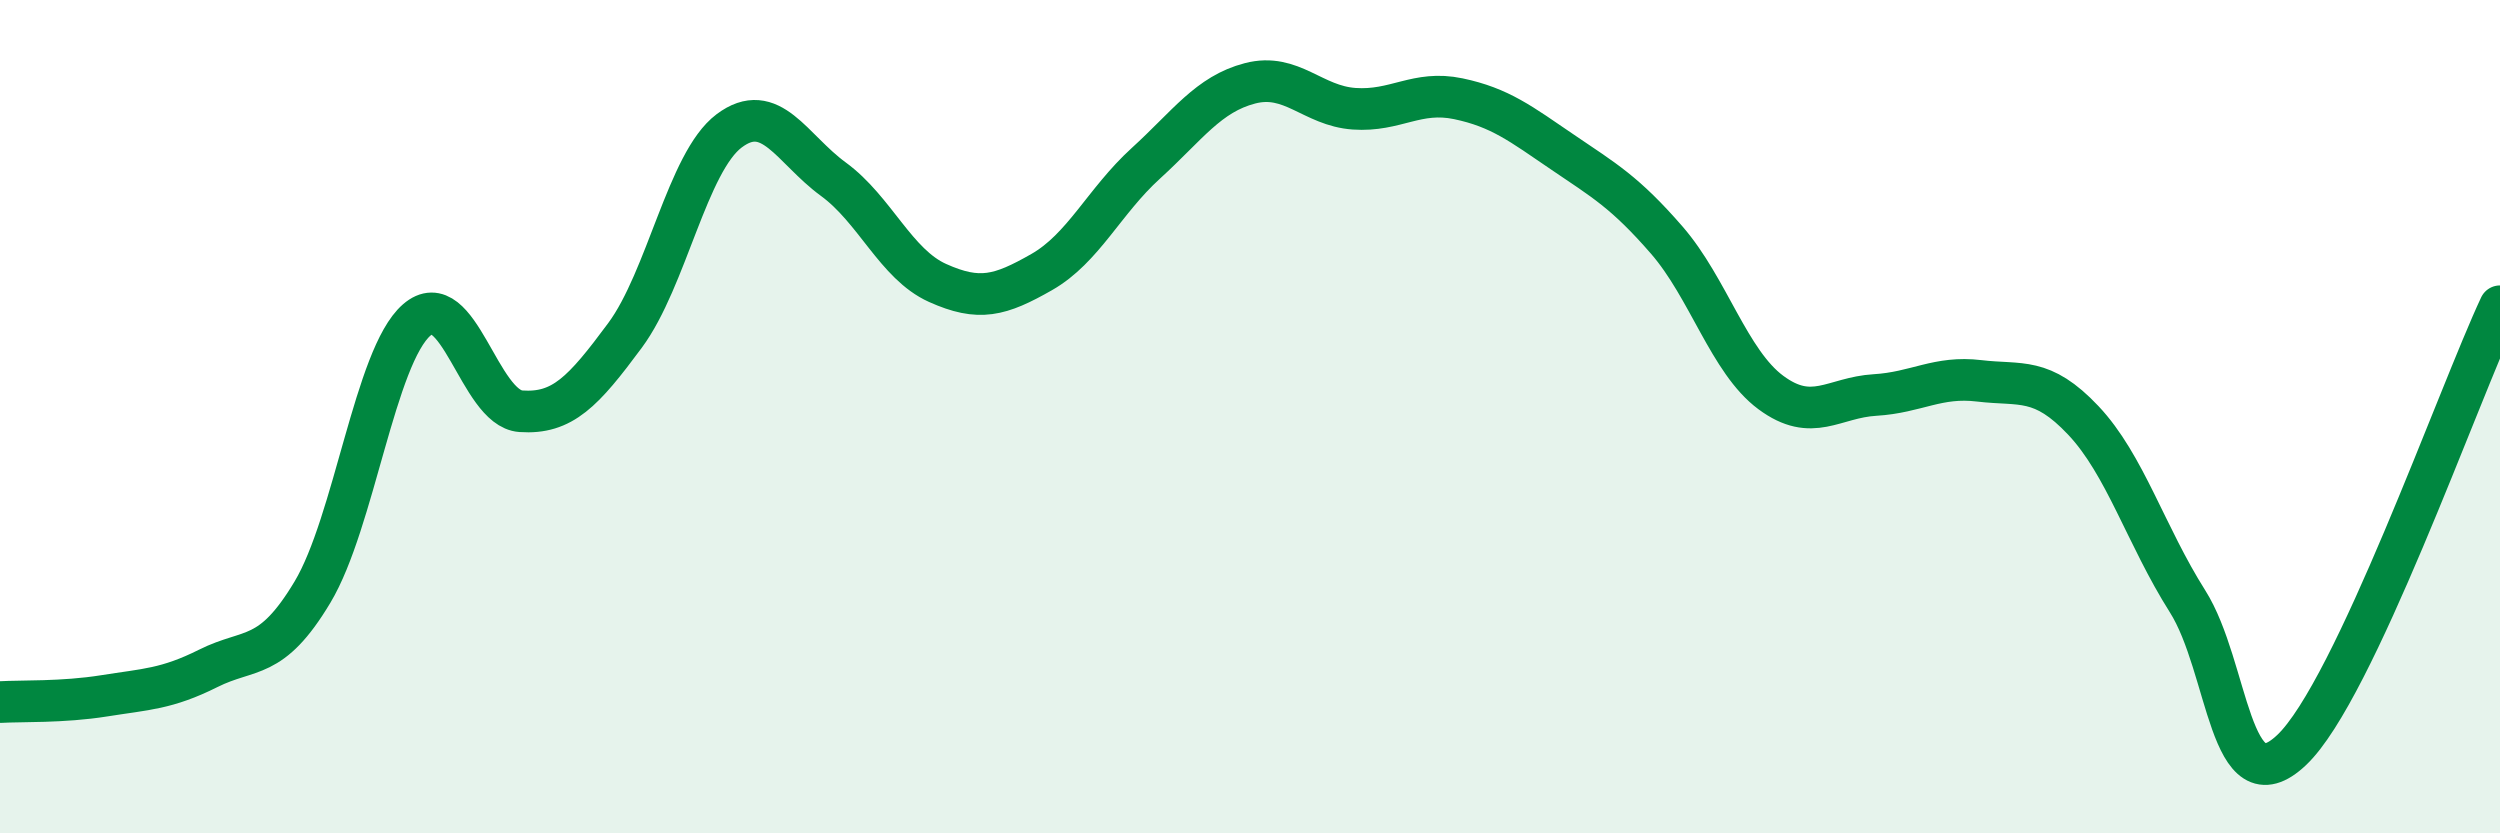 
    <svg width="60" height="20" viewBox="0 0 60 20" xmlns="http://www.w3.org/2000/svg">
      <path
        d="M 0,16.85 C 0.5,16.82 1.5,16.86 2.5,16.7 C 3.5,16.54 4,16.54 5,16.04 C 6,15.54 6.5,15.88 7.5,14.21 C 8.5,12.54 9,8.55 10,7.68 C 11,6.81 11.5,9.8 12.5,9.87 C 13.5,9.94 14,9.4 15,8.05 C 16,6.7 16.5,3.89 17.5,3.14 C 18.5,2.39 19,3.57 20,4.3 C 21,5.03 21.5,6.34 22.5,6.79 C 23.5,7.24 24,7.1 25,6.53 C 26,5.96 26.5,4.83 27.5,3.92 C 28.5,3.01 29,2.26 30,2 C 31,1.74 31.5,2.54 32.5,2.61 C 33.5,2.68 34,2.16 35,2.37 C 36,2.58 36.5,2.97 37.5,3.65 C 38.5,4.33 39,4.61 40,5.76 C 41,6.91 41.5,8.68 42.5,9.42 C 43.5,10.16 44,9.54 45,9.48 C 46,9.42 46.5,9.02 47.5,9.14 C 48.5,9.26 49,9.03 50,10.09 C 51,11.15 51.5,12.85 52.5,14.43 C 53.5,16.01 53.5,19.42 55,18 C 56.5,16.58 59,9.48 60,7.35L60 20L0 20Z"
        fill="#008740"
        opacity="0.1"
        stroke-linecap="round"
        stroke-linejoin="round"
      />
      <path
        d="M 0,16.85 C 0.5,16.82 1.5,16.86 2.5,16.7 C 3.5,16.54 4,16.54 5,16.04 C 6,15.54 6.5,15.88 7.5,14.21 C 8.5,12.54 9,8.55 10,7.68 C 11,6.81 11.5,9.8 12.5,9.87 C 13.5,9.94 14,9.4 15,8.05 C 16,6.7 16.5,3.89 17.5,3.14 C 18.5,2.39 19,3.57 20,4.3 C 21,5.03 21.5,6.34 22.5,6.79 C 23.5,7.24 24,7.1 25,6.53 C 26,5.96 26.5,4.83 27.5,3.92 C 28.5,3.01 29,2.26 30,2 C 31,1.74 31.5,2.54 32.5,2.61 C 33.5,2.68 34,2.16 35,2.37 C 36,2.58 36.5,2.97 37.5,3.65 C 38.5,4.33 39,4.61 40,5.76 C 41,6.91 41.5,8.68 42.5,9.42 C 43.5,10.16 44,9.54 45,9.48 C 46,9.42 46.5,9.02 47.5,9.14 C 48.5,9.26 49,9.03 50,10.09 C 51,11.15 51.5,12.85 52.5,14.43 C 53.5,16.01 53.5,19.42 55,18 C 56.5,16.58 59,9.48 60,7.35"
        stroke="#008740"
        stroke-width="1"
        fill="none"
        stroke-linecap="round"
        stroke-linejoin="round"
      />
    </svg>
  